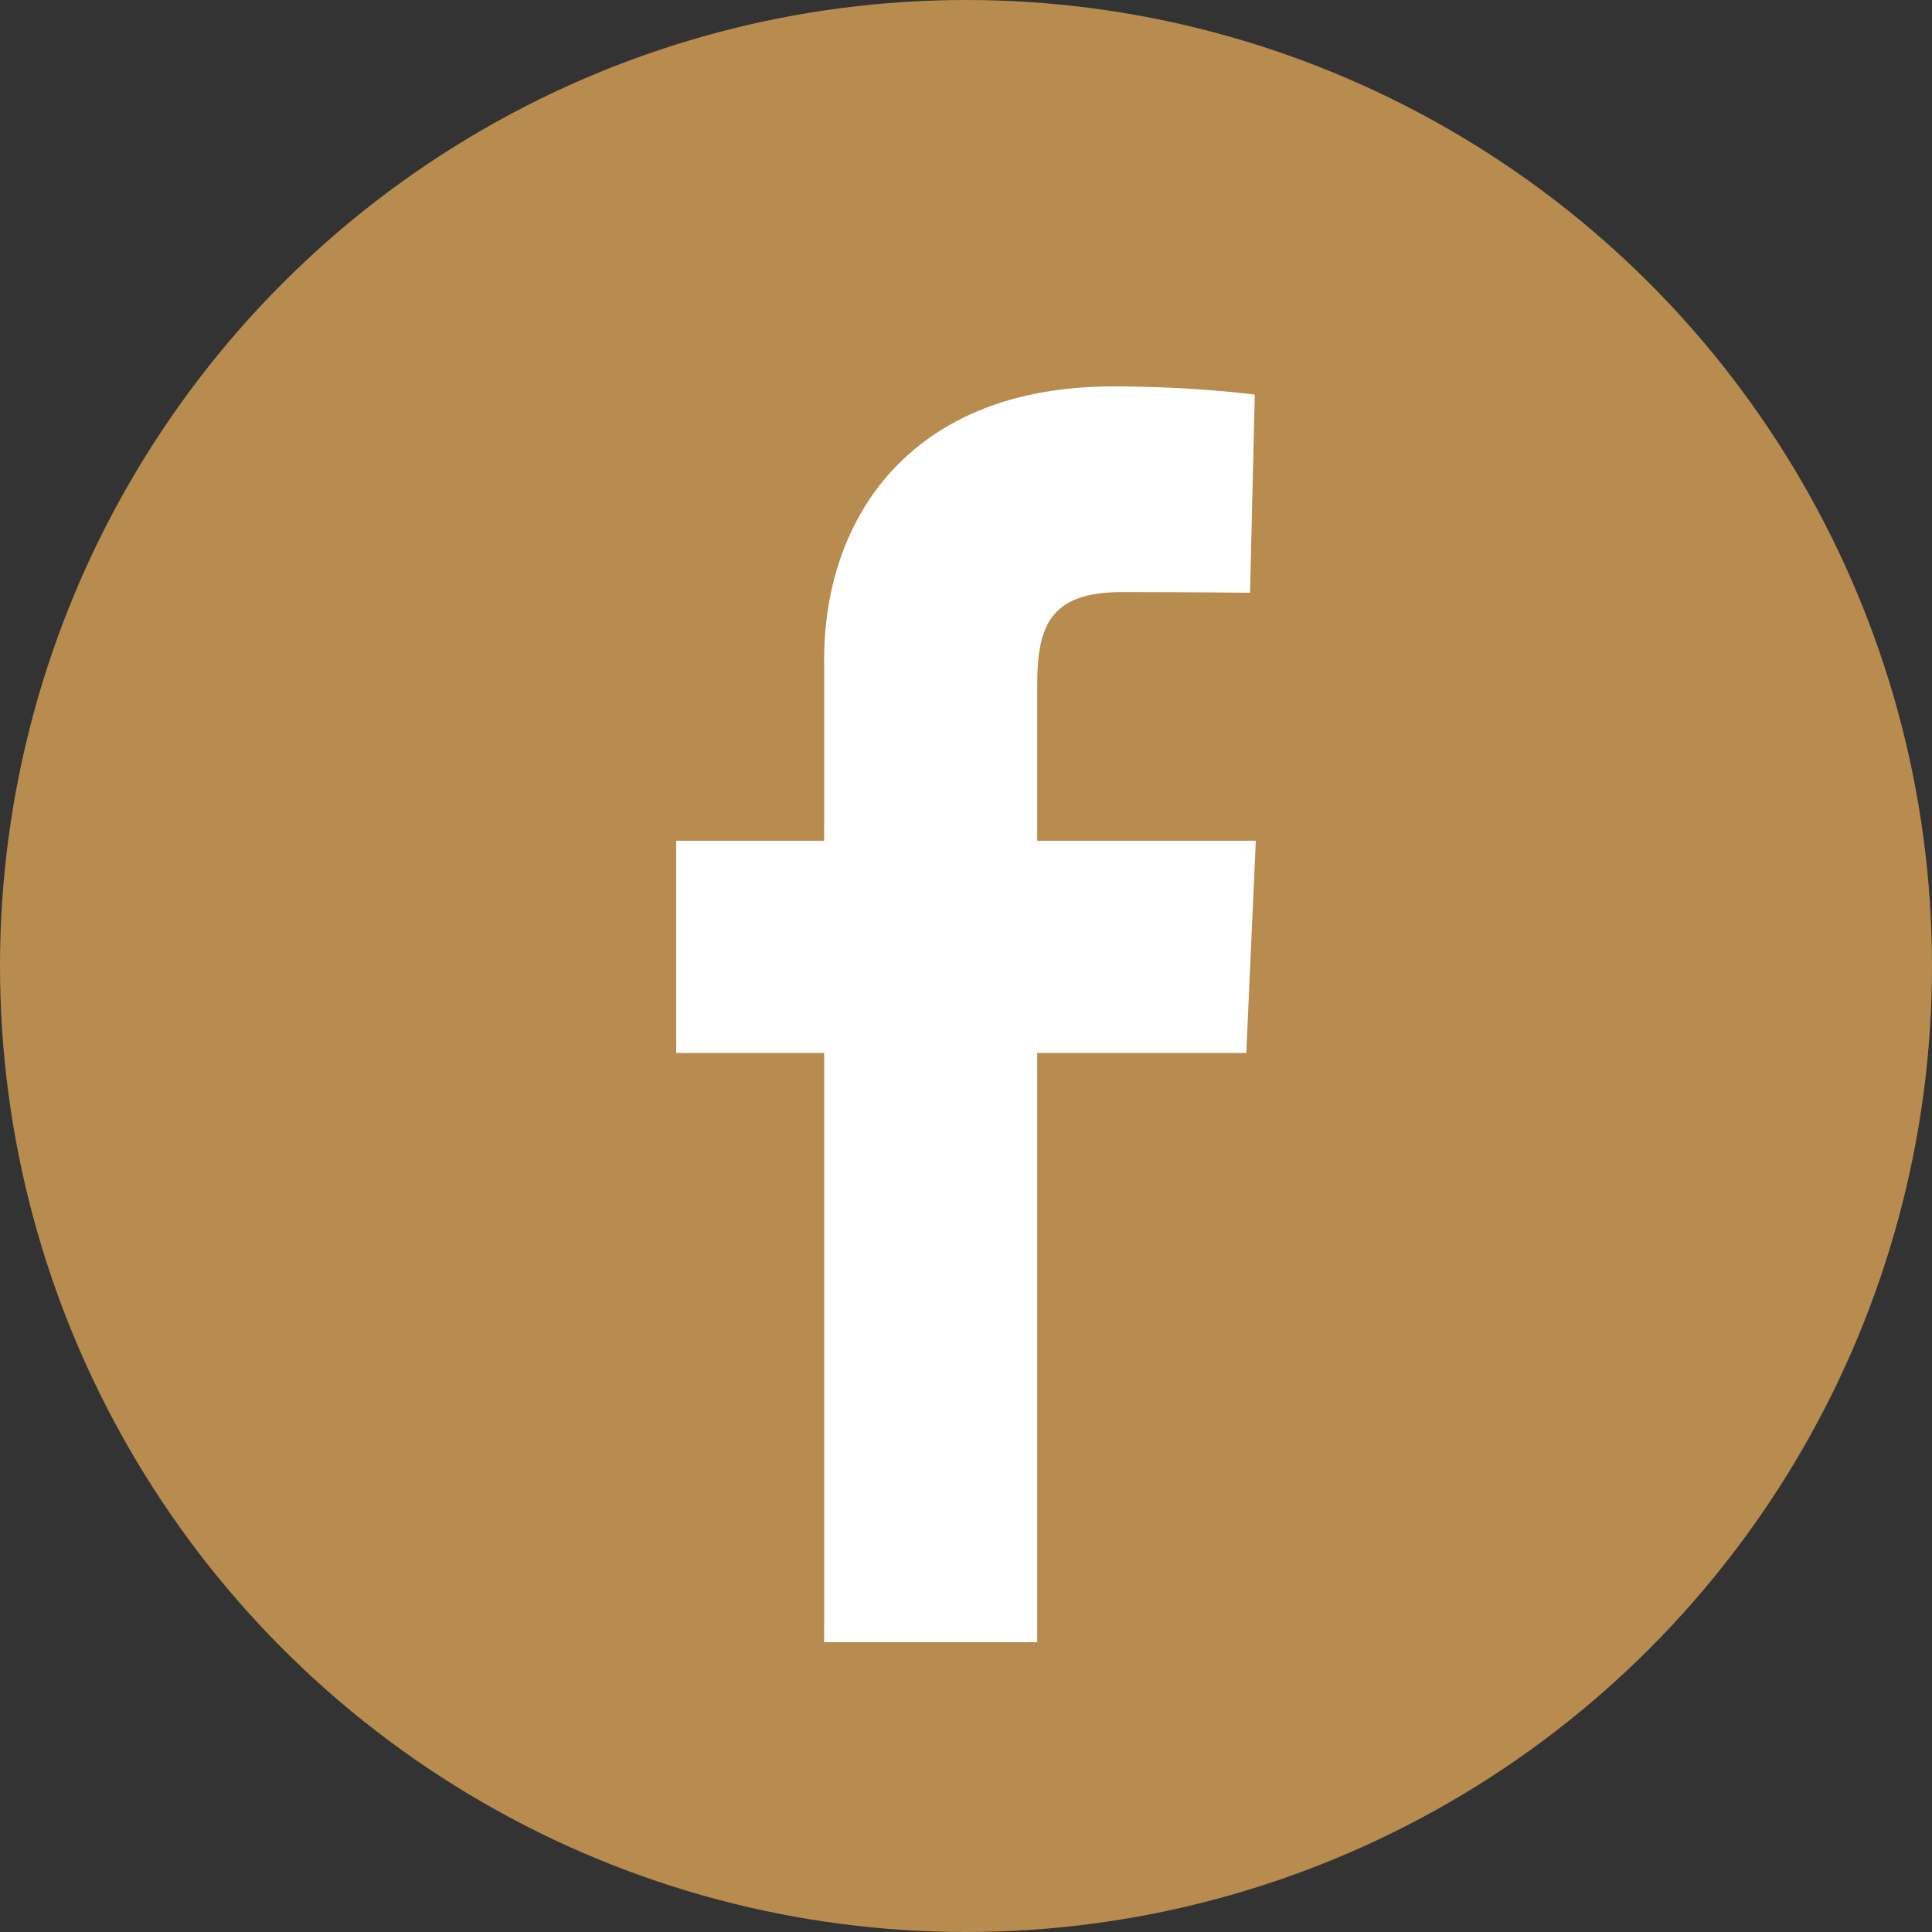 <svg width="40" height="40" viewBox="0 0 40 40" fill="none" xmlns="http://www.w3.org/2000/svg">
<rect x="0" y="0" width="40" height="40" fill="#333333" stroke="none"/>
<circle cx="20" cy="20" r="20" fill="#B78C4E"/>
<path d="M17.063 34V21.8H14V17.407H17.063V13.656C17.063 10.707 18.873 8 23.042 8C24.73 8 25.979 8.17 25.979 8.17L25.881 12.272C25.881 12.272 24.607 12.259 23.218 12.259C21.715 12.259 21.474 12.989 21.474 14.2V17.407H26L25.803 21.8H21.474V34H17.063Z" fill="white"/>
</svg>

